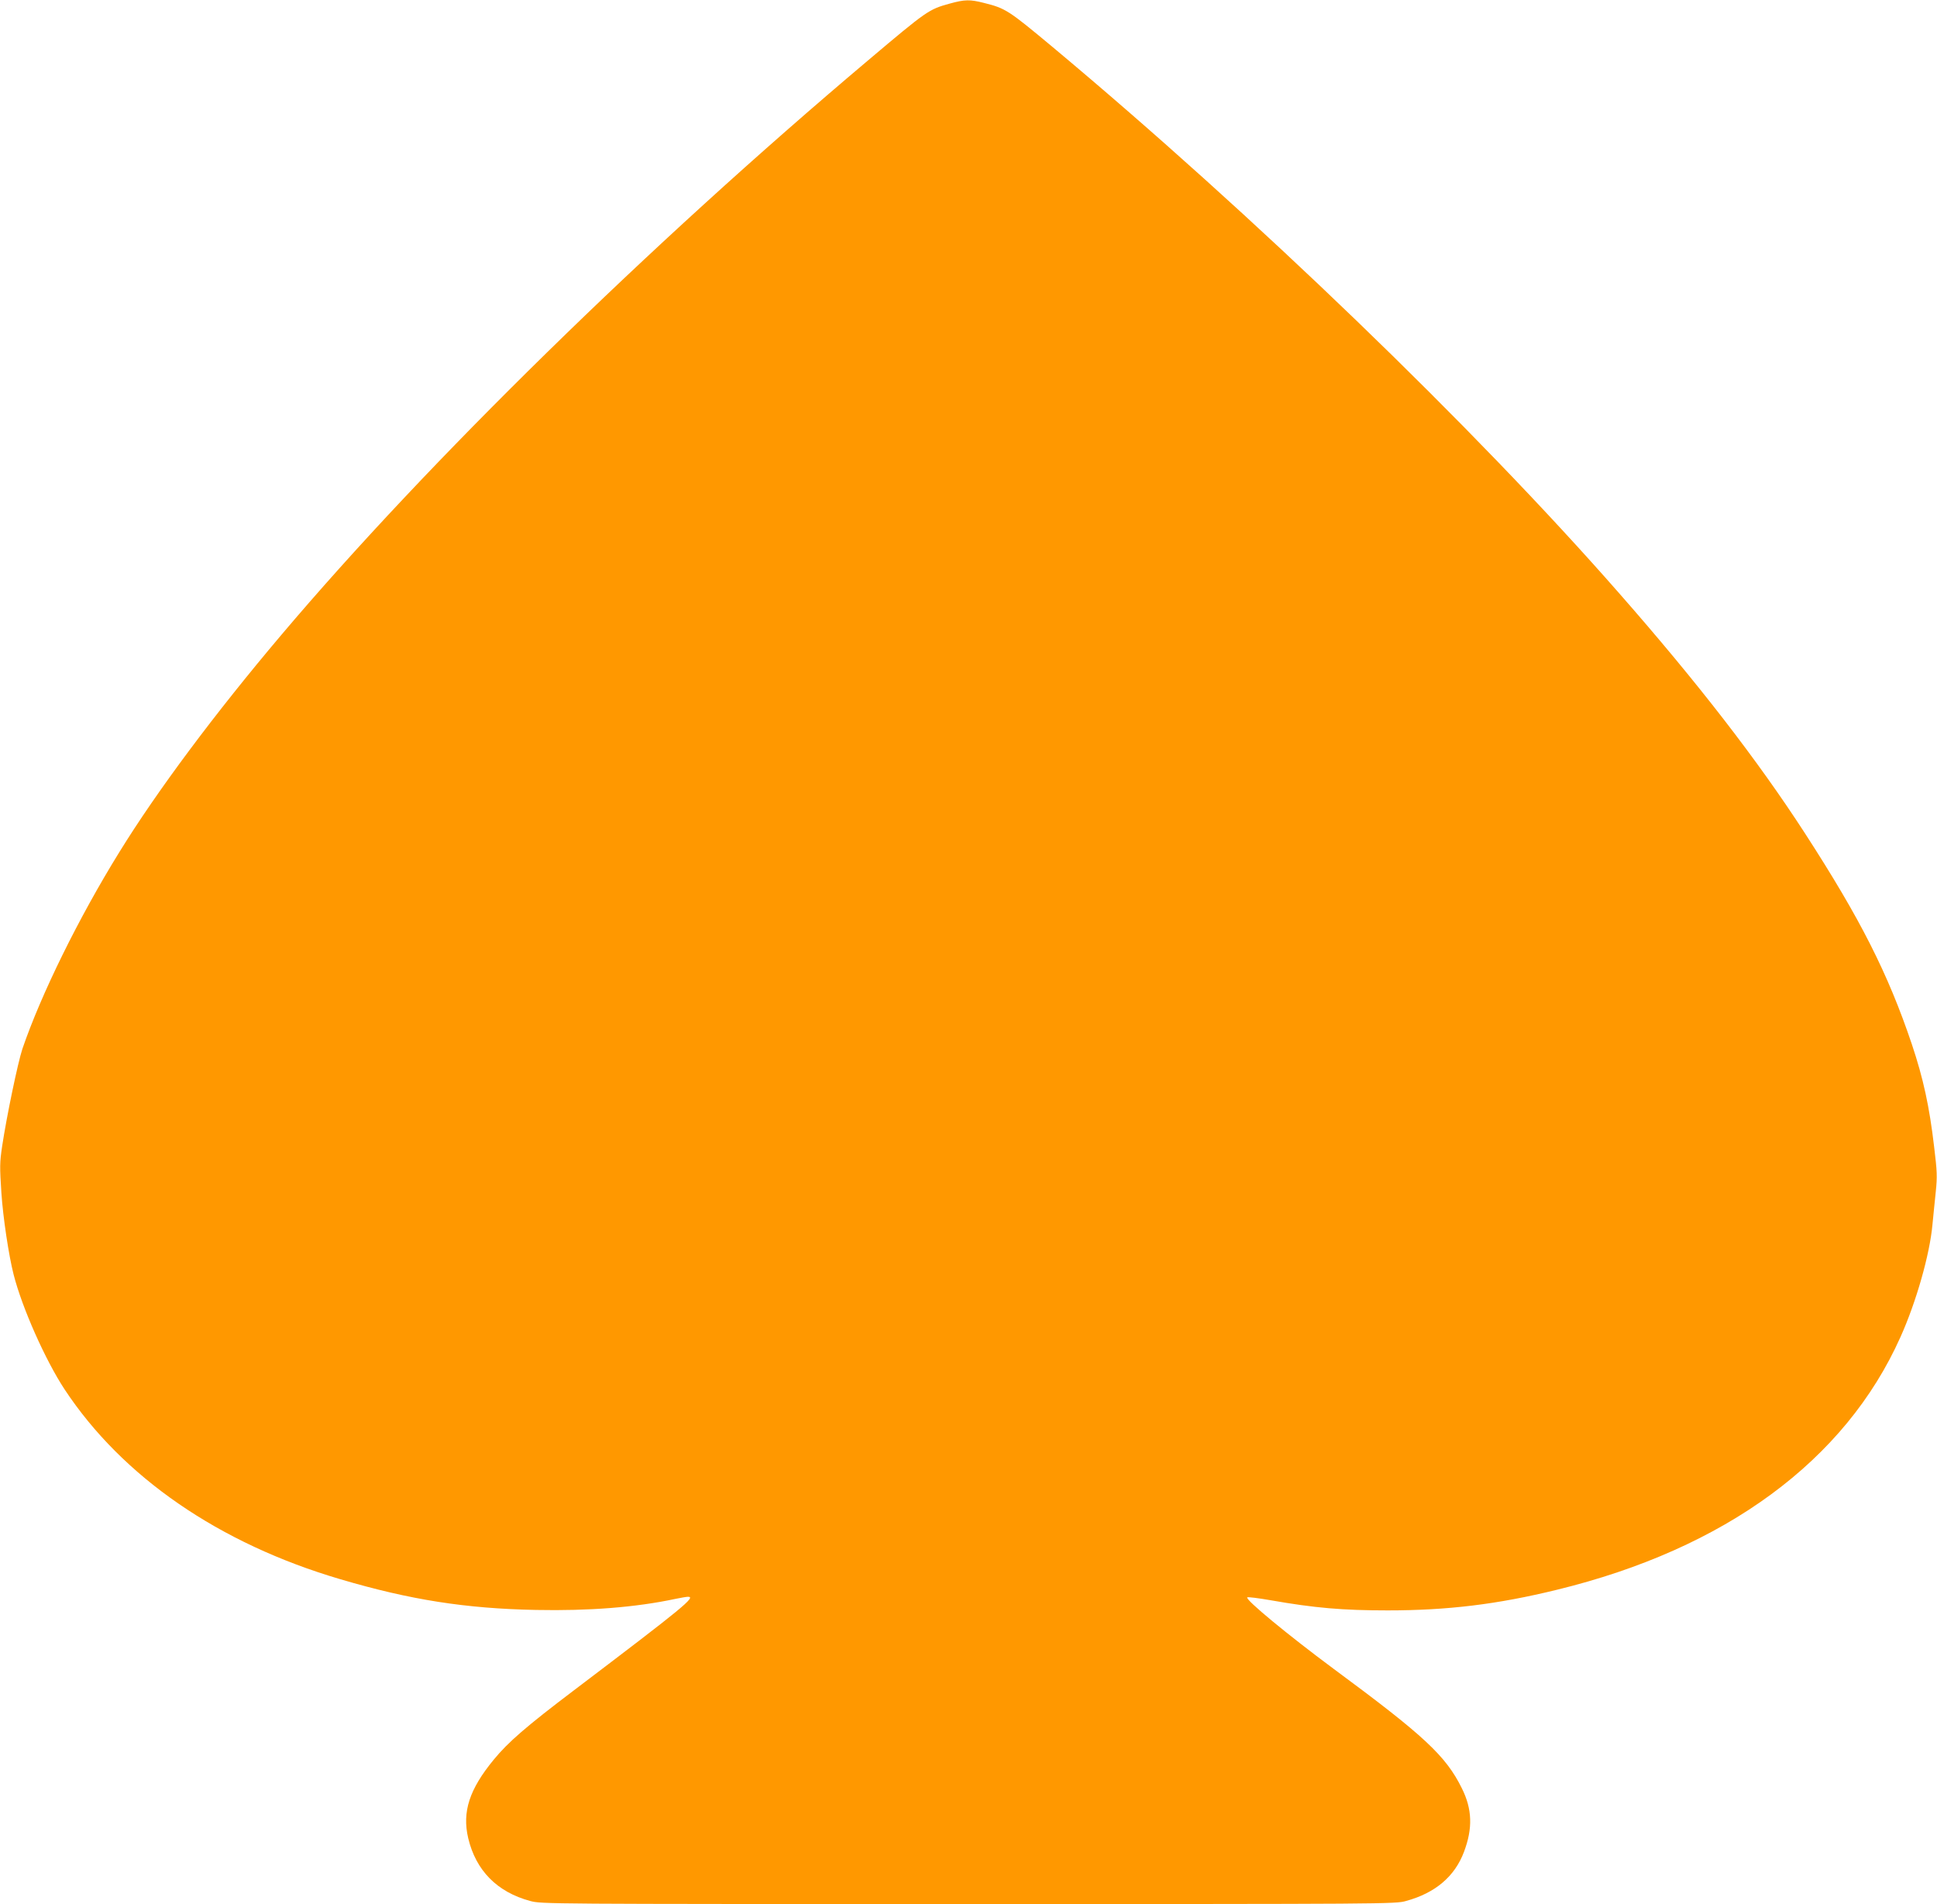 <?xml version="1.0" standalone="no"?>
<!DOCTYPE svg PUBLIC "-//W3C//DTD SVG 20010904//EN"
 "http://www.w3.org/TR/2001/REC-SVG-20010904/DTD/svg10.dtd">
<svg version="1.0" xmlns="http://www.w3.org/2000/svg"
 width="1280pt" height="1258pt" viewBox="0 0 1280 1258"
 preserveAspectRatio="xMidYMid meet">
<g transform="translate(0,1258) scale(0.1,-0.1)"
fill="#ff9800" stroke="none">
<path d="M6275 12556 c-137 -38 -147 -44 -540 -376 -1451 -1224 -2909 -2652
-3876 -3795 -440 -520 -822 -1032 -1071 -1436 -268 -433 -517 -939 -640 -1299
-30 -90 -104 -445 -134 -644 -16 -107 -16 -136 -5 -305 11 -166 49 -417 81
-542 56 -220 210 -566 337 -759 383 -579 1020 -1018 1822 -1254 460 -136 828
-194 1293 -203 350 -7 658 17 921 73 37 8 75 14 83 14 55 0 -21 -63 -752 -617
-317 -240 -436 -343 -532 -460 -160 -195 -209 -343 -168 -518 51 -214 191
-356 410 -415 75 -20 95 -20 2896 -20 2766 0 2822 0 2891 20 194 53 322 162
383 324 59 156 55 283 -14 421 -106 214 -246 345 -850 791 -299 222 -582 455
-568 470 4 4 74 -5 155 -19 290 -51 476 -67 773 -67 396 0 725 40 1117 136
1114 271 1907 854 2272 1671 104 232 193 544 211 742 6 58 15 156 22 218 10
99 9 133 -11 296 -31 266 -72 453 -147 677 -158 469 -341 830 -707 1395 -313
483 -709 995 -1227 1585 -962 1098 -2422 2505 -3745 3610 -293 244 -310 255
-454 291 -91 23 -125 23 -226 -5z"/>
</g>
</svg>
